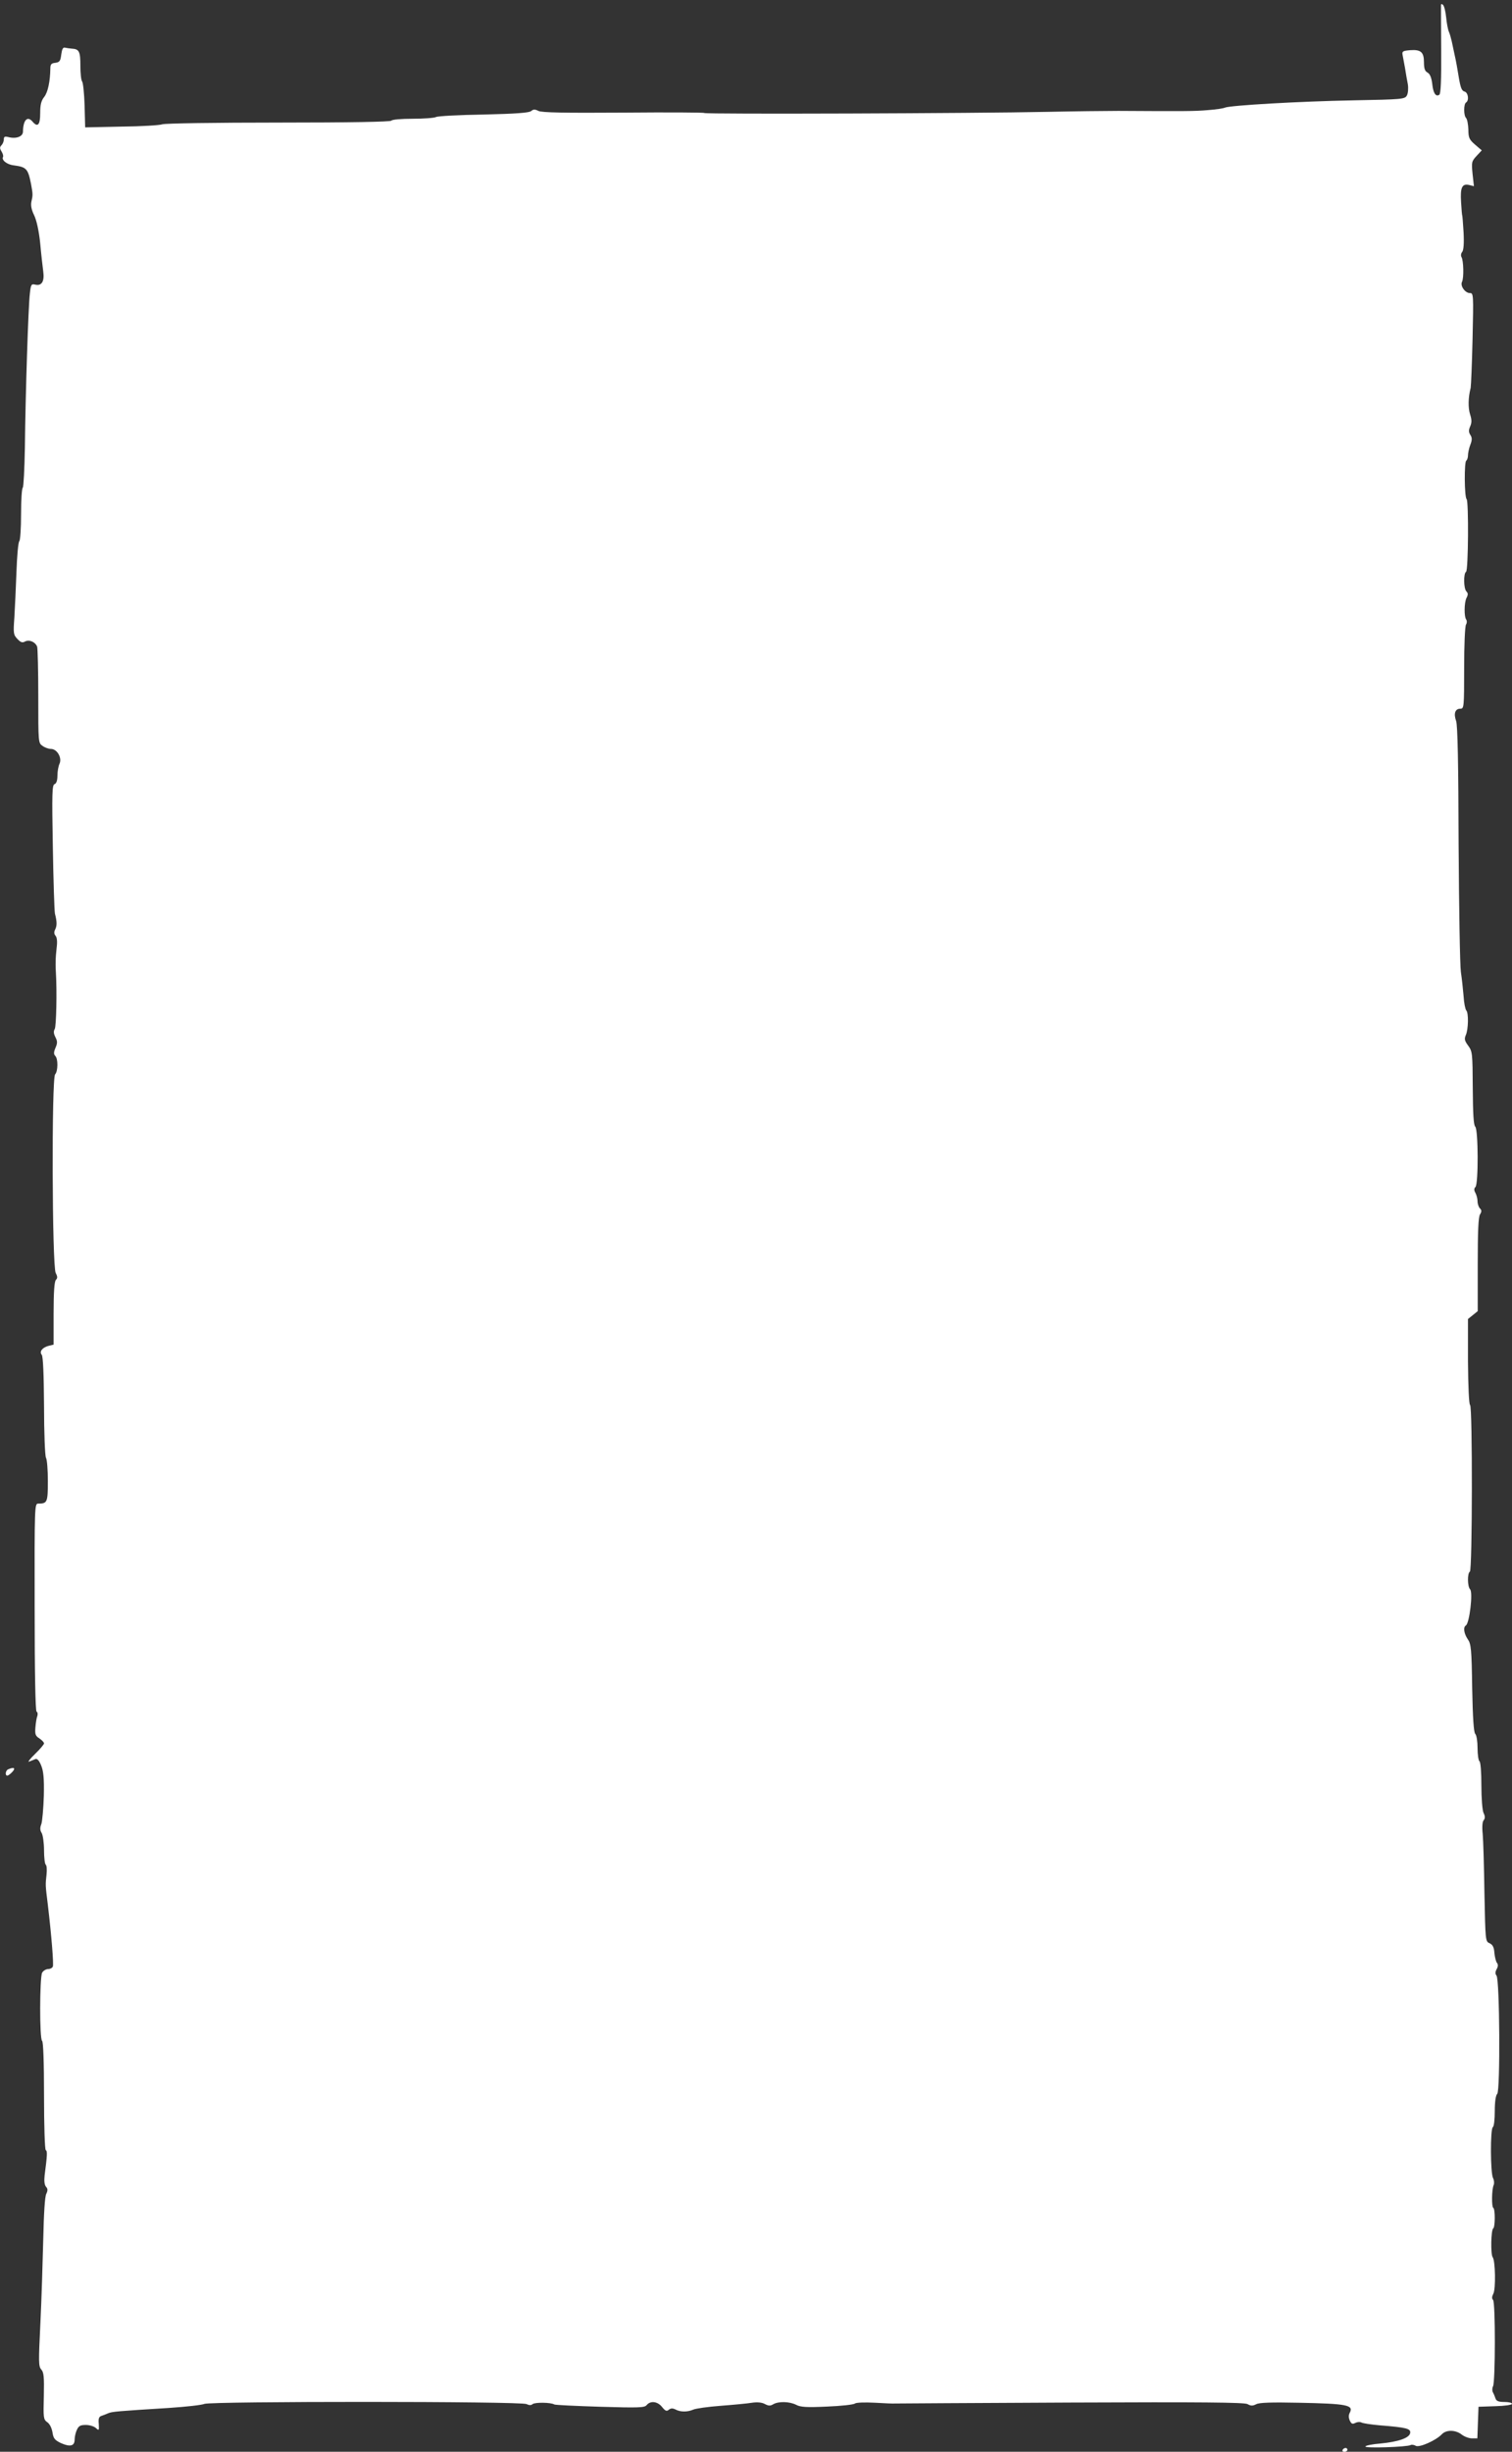 <?xml version="1.0" standalone="no"?>
<!DOCTYPE svg PUBLIC "-//W3C//DTD SVG 20010904//EN"
 "http://www.w3.org/TR/2001/REC-SVG-20010904/DTD/svg10.dtd">
<svg version="1.0" xmlns="http://www.w3.org/2000/svg"
 width="790pt" height="1280pt" viewBox="0 0 790 1280"
 preserveAspectRatio="xMidYMid meet">
<rect x="0" y="0" width="790" height="1280" fill="#333333" stroke="none"/>
<g transform="translate(0,1280) scale(0.1,-0.1)"
fill="#ffffff" stroke="none">
<path d="M7529 12775 c0 -6 0 -112 1 -237 1 -159 -2 -228 -10 -233 -19 -12
-32 10 -37 59 -4 32 -12 50 -24 57 -14 7 -19 21 -19 53 0 54 -16 68 -72 64
-37 -3 -43 -6 -40 -23 2 -11 8 -42 13 -70 4 -27 11 -66 15 -86 3 -21 1 -46 -5
-57 -11 -20 -21 -21 -284 -26 -272 -5 -639 -26 -667 -38 -8 -4 -49 -10 -90
-13 -69 -6 -126 -6 -467 -4 -65 0 -233 -2 -373 -5 -368 -8 -1790 -13 -1790 -6
0 3 -190 4 -422 2 -312 -2 -429 0 -445 9 -18 9 -26 9 -38 -1 -11 -9 -78 -14
-248 -18 -127 -2 -240 -8 -249 -13 -9 -5 -64 -9 -122 -9 -58 0 -108 -4 -111
-10 -4 -6 -215 -10 -589 -10 -332 0 -594 -4 -608 -9 -13 -5 -109 -11 -213 -12
l-190 -4 -3 115 c-2 63 -8 119 -13 125 -5 5 -9 42 -9 81 0 75 -6 88 -45 90
-11 1 -27 3 -35 5 -11 3 -16 -7 -20 -36 -4 -34 -9 -40 -31 -43 -21 -2 -26 -8
-26 -30 -1 -67 -13 -124 -32 -148 -16 -20 -21 -41 -21 -85 0 -61 -13 -76 -40
-44 -27 32 -49 8 -50 -52 0 -26 -35 -39 -75 -29 -20 5 -25 3 -25 -12 0 -10 -6
-24 -12 -30 -10 -10 -10 -17 0 -33 7 -11 10 -23 8 -28 -10 -16 20 -40 54 -44
68 -9 76 -17 92 -97 10 -55 10 -58 2 -93 -4 -19 0 -41 14 -70 13 -27 25 -80
32 -147 5 -58 13 -124 16 -148 7 -51 -8 -76 -42 -68 -20 5 -23 1 -28 -47 -8
-63 -23 -523 -26 -805 -2 -111 -7 -205 -11 -208 -5 -3 -9 -65 -9 -138 0 -72
-4 -136 -9 -141 -6 -6 -12 -77 -15 -160 -3 -82 -8 -190 -11 -239 -6 -82 -5
-90 16 -112 17 -18 26 -21 40 -13 22 11 53 -2 63 -27 3 -8 6 -125 6 -259 0
-241 0 -244 22 -259 12 -9 32 -16 44 -16 32 0 59 -46 45 -77 -6 -13 -11 -41
-11 -62 0 -25 -5 -41 -15 -45 -13 -4 -14 -49 -9 -328 3 -178 8 -334 11 -348
11 -42 11 -64 1 -83 -6 -12 -6 -23 2 -32 8 -9 10 -32 6 -62 -3 -27 -5 -54 -5
-60 -1 -42 0 -55 1 -70 6 -99 2 -281 -6 -295 -7 -12 -6 -24 3 -42 11 -21 12
-31 1 -56 -10 -23 -10 -34 -1 -43 15 -15 14 -80 -1 -96 -19 -18 -16 -1002 3
-1037 10 -19 10 -27 1 -36 -8 -8 -12 -63 -12 -175 l0 -163 -25 -6 c-33 -8 -51
-30 -37 -47 7 -8 11 -103 12 -266 0 -143 5 -261 10 -271 6 -10 10 -66 10 -123
0 -111 -3 -117 -51 -117 -18 0 -19 -15 -18 -540 0 -348 4 -542 10 -546 6 -3 7
-13 4 -23 -4 -9 -8 -35 -10 -59 -3 -36 0 -45 21 -58 13 -9 24 -20 24 -26 0 -5
-21 -30 -47 -55 -27 -26 -40 -44 -31 -40 10 4 25 10 32 13 10 4 20 -6 31 -33
12 -29 16 -66 14 -158 -2 -66 -8 -132 -13 -148 -8 -20 -7 -33 2 -47 6 -11 12
-51 12 -89 0 -39 4 -72 9 -76 5 -3 7 -27 4 -53 -6 -54 -6 -52 7 -157 19 -160
31 -309 26 -322 -3 -7 -14 -13 -25 -13 -11 0 -25 -9 -31 -19 -13 -26 -14 -348
0 -356 6 -4 10 -110 10 -285 0 -160 4 -281 9 -285 9 -5 8 -26 -6 -133 -3 -27
-1 -48 7 -58 10 -11 10 -20 2 -37 -8 -14 -13 -104 -16 -237 -3 -118 -9 -316
-15 -439 -10 -202 -10 -226 5 -242 13 -15 15 -38 13 -138 -3 -113 -2 -122 17
-136 13 -8 24 -30 28 -53 5 -33 12 -41 45 -57 48 -21 71 -15 71 19 0 14 5 37
12 51 9 20 18 25 46 25 20 0 43 -7 53 -16 16 -15 17 -13 15 21 -3 27 1 38 13
42 9 3 25 9 36 14 21 9 50 11 320 28 88 6 170 15 183 21 33 14 1656 14 1683
-1 14 -7 24 -7 32 0 13 10 96 9 113 -2 5 -3 113 -8 240 -12 203 -6 232 -5 243
9 20 24 57 19 80 -10 17 -21 24 -24 35 -15 11 9 20 9 35 2 25 -14 63 -14 93
-1 13 6 77 15 143 20 66 5 140 12 164 16 28 4 52 2 68 -7 19 -10 28 -10 43 -1
27 16 85 15 120 -3 23 -12 55 -14 162 -9 73 3 138 10 145 16 6 5 51 7 105 4
51 -3 98 -5 103 -4 6 0 417 3 915 5 687 3 910 1 928 -8 17 -10 27 -10 45 -1
15 9 81 11 222 8 255 -5 289 -12 267 -53 -6 -11 -6 -25 0 -39 9 -19 14 -21 30
-13 10 5 24 6 31 2 6 -4 50 -11 97 -15 138 -11 162 -17 158 -40 -4 -26 -62
-46 -156 -55 -40 -3 -75 -10 -78 -15 -7 -11 219 -3 236 7 5 3 18 2 27 -4 19
-10 104 27 136 60 23 25 72 24 104 -1 14 -11 38 -20 54 -20 l28 0 3 83 3 82
88 3 c48 1 87 7 87 12 0 6 -18 10 -40 10 -30 0 -42 5 -46 18 -3 9 -9 24 -14
33 -4 8 -4 22 1 31 12 22 13 438 0 451 -7 7 -6 17 1 31 14 24 11 175 -3 192
-11 13 -9 143 3 150 10 7 11 101 0 108 -9 5 -8 95 2 118 4 9 3 25 -3 37 -14
25 -15 258 -1 266 6 3 10 41 10 84 0 48 5 82 13 90 16 16 13 597 -4 617 -7 9
-7 19 1 34 8 14 8 25 1 33 -5 7 -11 30 -13 52 -2 30 -9 42 -25 50 -22 9 -22
13 -27 260 -2 137 -6 277 -9 310 -4 36 -2 65 5 72 8 10 8 21 -1 39 -6 14 -11
76 -11 144 0 68 -4 121 -10 125 -5 3 -10 34 -10 69 0 34 -5 67 -12 74 -8 8
-13 82 -16 239 -3 205 -6 231 -23 255 -20 29 -25 63 -10 72 19 12 38 173 22
189 -14 14 -15 84 -1 92 13 8 14 862 1 870 -6 3 -10 100 -11 227 l0 222 25 20
26 21 0 243 c0 171 3 249 12 262 9 15 9 22 -1 32 -6 6 -12 23 -12 36 0 13 -5
33 -11 44 -8 14 -8 23 0 31 16 16 15 299 -1 315 -9 9 -12 68 -13 202 -1 182
-2 191 -24 221 -19 26 -21 35 -12 56 13 29 15 115 2 128 -5 6 -12 39 -14 75
-3 36 -9 92 -14 125 -5 33 -10 335 -12 670 -1 415 -5 620 -13 641 -14 39 -5
64 22 64 19 0 20 6 20 213 0 116 4 219 10 227 5 8 5 19 1 25 -12 16 -11 88 1
113 9 17 9 25 0 34 -15 15 -16 94 -2 103 12 7 14 368 3 379 -12 11 -13 195 -2
201 5 4 9 16 9 27 0 12 5 37 12 55 10 26 10 38 0 53 -9 15 -9 25 0 45 8 19 8
34 -1 62 -11 35 -10 87 3 138 2 11 7 127 10 258 5 229 5 237 -14 237 -25 0
-52 38 -41 59 10 20 8 112 -3 129 -4 7 -3 19 4 27 7 9 10 43 7 102 -3 48 -6
88 -7 88 -1 0 -4 31 -6 69 -5 78 5 99 43 90 l24 -6 -7 64 c-6 61 -5 66 21 94
l27 29 -35 30 c-30 26 -35 36 -35 79 -1 27 -6 54 -12 60 -13 13 -13 73 0 81
17 11 11 52 -8 57 -15 4 -21 21 -30 74 -6 38 -15 89 -21 114 -5 25 -13 59 -16
75 -4 17 -10 39 -15 50 -5 11 -11 44 -14 74 -3 30 -10 59 -16 65 -6 6 -10 6
-11 1z"/>
<path d="M43 3563 c-14 -5 -18 -33 -5 -33 5 0 17 9 27 20 18 20 8 26 -22 13z"/>
<path d="M7015 10 c-3 -5 1 -10 9 -10 9 0 16 5 16 10 0 6 -4 10 -9 10 -6 0
-13 -4 -16 -10z"/>
</g>
</svg>

